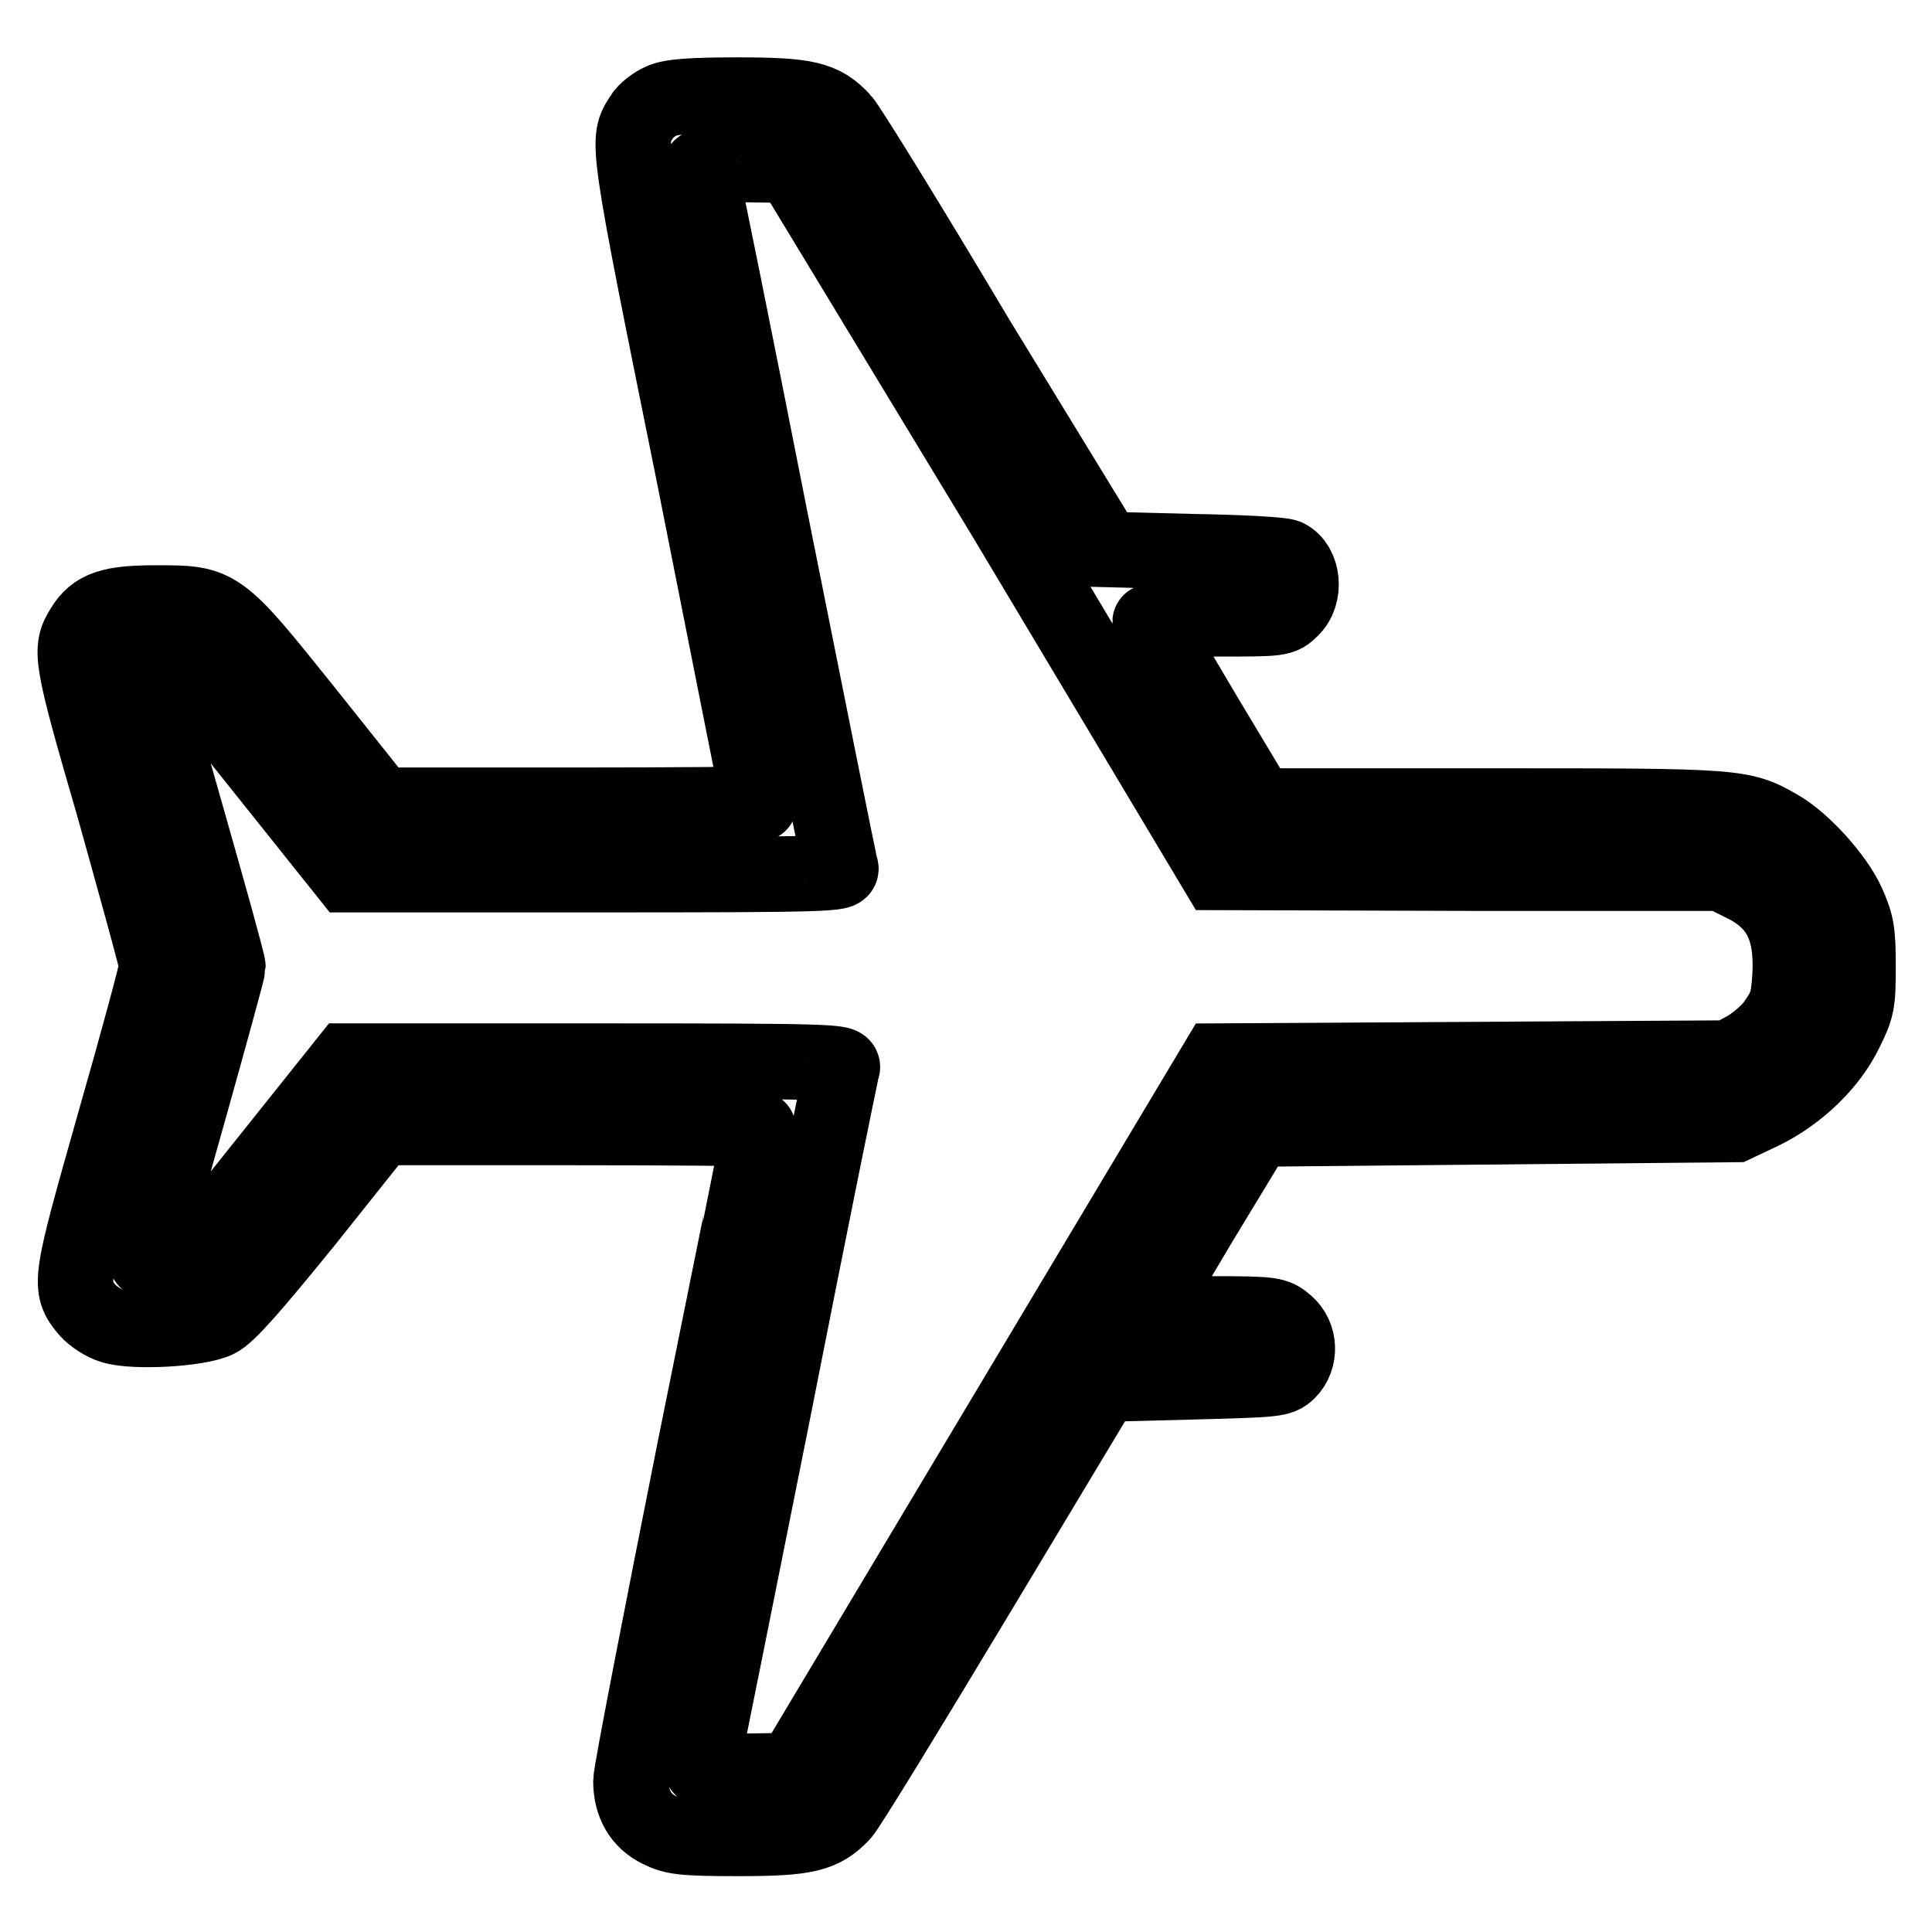 <?xml version="1.0" encoding="utf-8"?>
<!-- Svg Vector Icons : http://www.onlinewebfonts.com/icon -->
<!DOCTYPE svg PUBLIC "-//W3C//DTD SVG 1.1//EN" "http://www.w3.org/Graphics/SVG/1.1/DTD/svg11.dtd">
<svg version="1.1" xmlns="http://www.w3.org/2000/svg" xmlns:xlink="http://www.w3.org/1999/xlink" x="0px" y="0px" viewBox="0 0 256 256" enable-background="new 0 0 256 256" xml:space="preserve">
<g><g><g><path stroke-width="10" fill-opacity="0" stroke="#000000"  d="M87.6,13.4c-0.9,0.4-2.1,1.3-2.5,2c-2.1,3.3-2.3,2.3,6.9,47.8c4.7,23.8,8.6,43.3,8.6,43.3c0,0.1-11.3,0.2-25.1,0.2H50.4l-9.8-12.3c-11.7-14.6-11.6-14.5-20-14.5c-5.9,0-8,0.7-9.6,3.3c-1.8,2.9-1.7,3.8,4.2,24.1c3,10.8,5.6,20.1,5.6,20.7c0,0.6-2.5,9.9-5.6,20.7c-6,21.2-6.2,21.8-3.6,24.9c0.7,0.8,2.2,1.8,3.3,2.1c2.9,0.9,11.5,0.4,13.9-0.8c1.4-0.7,4.5-4.2,11.8-13.2l9.8-12.3h25.1c13.8,0,25.1,0.1,25.1,0.2c0,0.1-3.8,19-8.5,42.2c-4.6,23.1-8.5,43.1-8.5,44.2c0,3,1.3,5.3,3.8,6.5c1.8,0.9,3,1.1,10.4,1.1c9,0,11.2-0.5,13.8-3.3c0.7-0.7,8.7-13.8,17.9-29.1l16.7-27.8l11.7-0.3c11.1-0.3,11.7-0.3,12.8-1.4c1.7-1.7,1.6-4.7-0.3-6.3c-1.4-1.2-1.7-1.3-10-1.3h-8.6l7.3-12.3l7.4-12.2l31.7-0.3l31.7-0.3l3.6-1.7c4.7-2.3,8.9-6.3,11-10.6c1.6-3.2,1.7-3.8,1.7-8.7c0-4.6-0.2-5.6-1.4-8.3c-1.6-3.5-5.9-8.2-9-10c-5-2.9-5.3-2.9-38.5-2.9h-30.5l-7.2-12c-3.9-6.6-7.2-12.1-7.2-12.4c0-0.2,3.9-0.4,8.7-0.4c8.6,0,8.7,0,10-1.3c2-1.9,1.6-5.8-0.6-6.9c-0.5-0.3-6.2-0.6-12.5-0.7l-11.5-0.3L129.5,45c-9.1-15.3-17.2-28.4-17.9-29.1c-2.6-2.8-4.7-3.3-13.9-3.3C91.7,12.6,88.8,12.8,87.6,13.4z M133.2,68.6l28.1,47l33.4,0.1h33.4l2.6,1.3c4.9,2.3,6.8,5.8,6.5,12.1c-0.2,3.3-0.4,4.2-1.8,6.2c-0.8,1.3-2.6,2.8-3.9,3.6l-2.4,1.3l-33.9,0.2l-33.9,0.2l-28.1,47l-28.1,47l-6.2,0.1c-5.7,0-6.2-0.1-5.9-0.9c0.2-0.5,4.3-21.2,9.3-46.1c4.9-24.9,9.1-45.6,9.3-46.2c0.3-0.8-1.5-0.9-32.5-0.9H46l-10.7,13.4l-10.7,13.4h-2.7c-2,0-2.7-0.2-2.5-0.7c1-3,10.8-37.9,10.8-38.6c0-0.5-2.5-9.5-5.5-20l-5.4-19H22h2.7l10.7,13.4l10.7,13.4h32.8c31,0,32.8-0.1,32.5-0.9c-0.2-0.5-4.3-21.2-9.3-46.1c-4.9-24.9-9.1-45.6-9.3-46.2c-0.3-0.8,0.3-0.9,5.9-0.9l6.2,0.1L133.2,68.6z"/></g></g></g>
</svg>